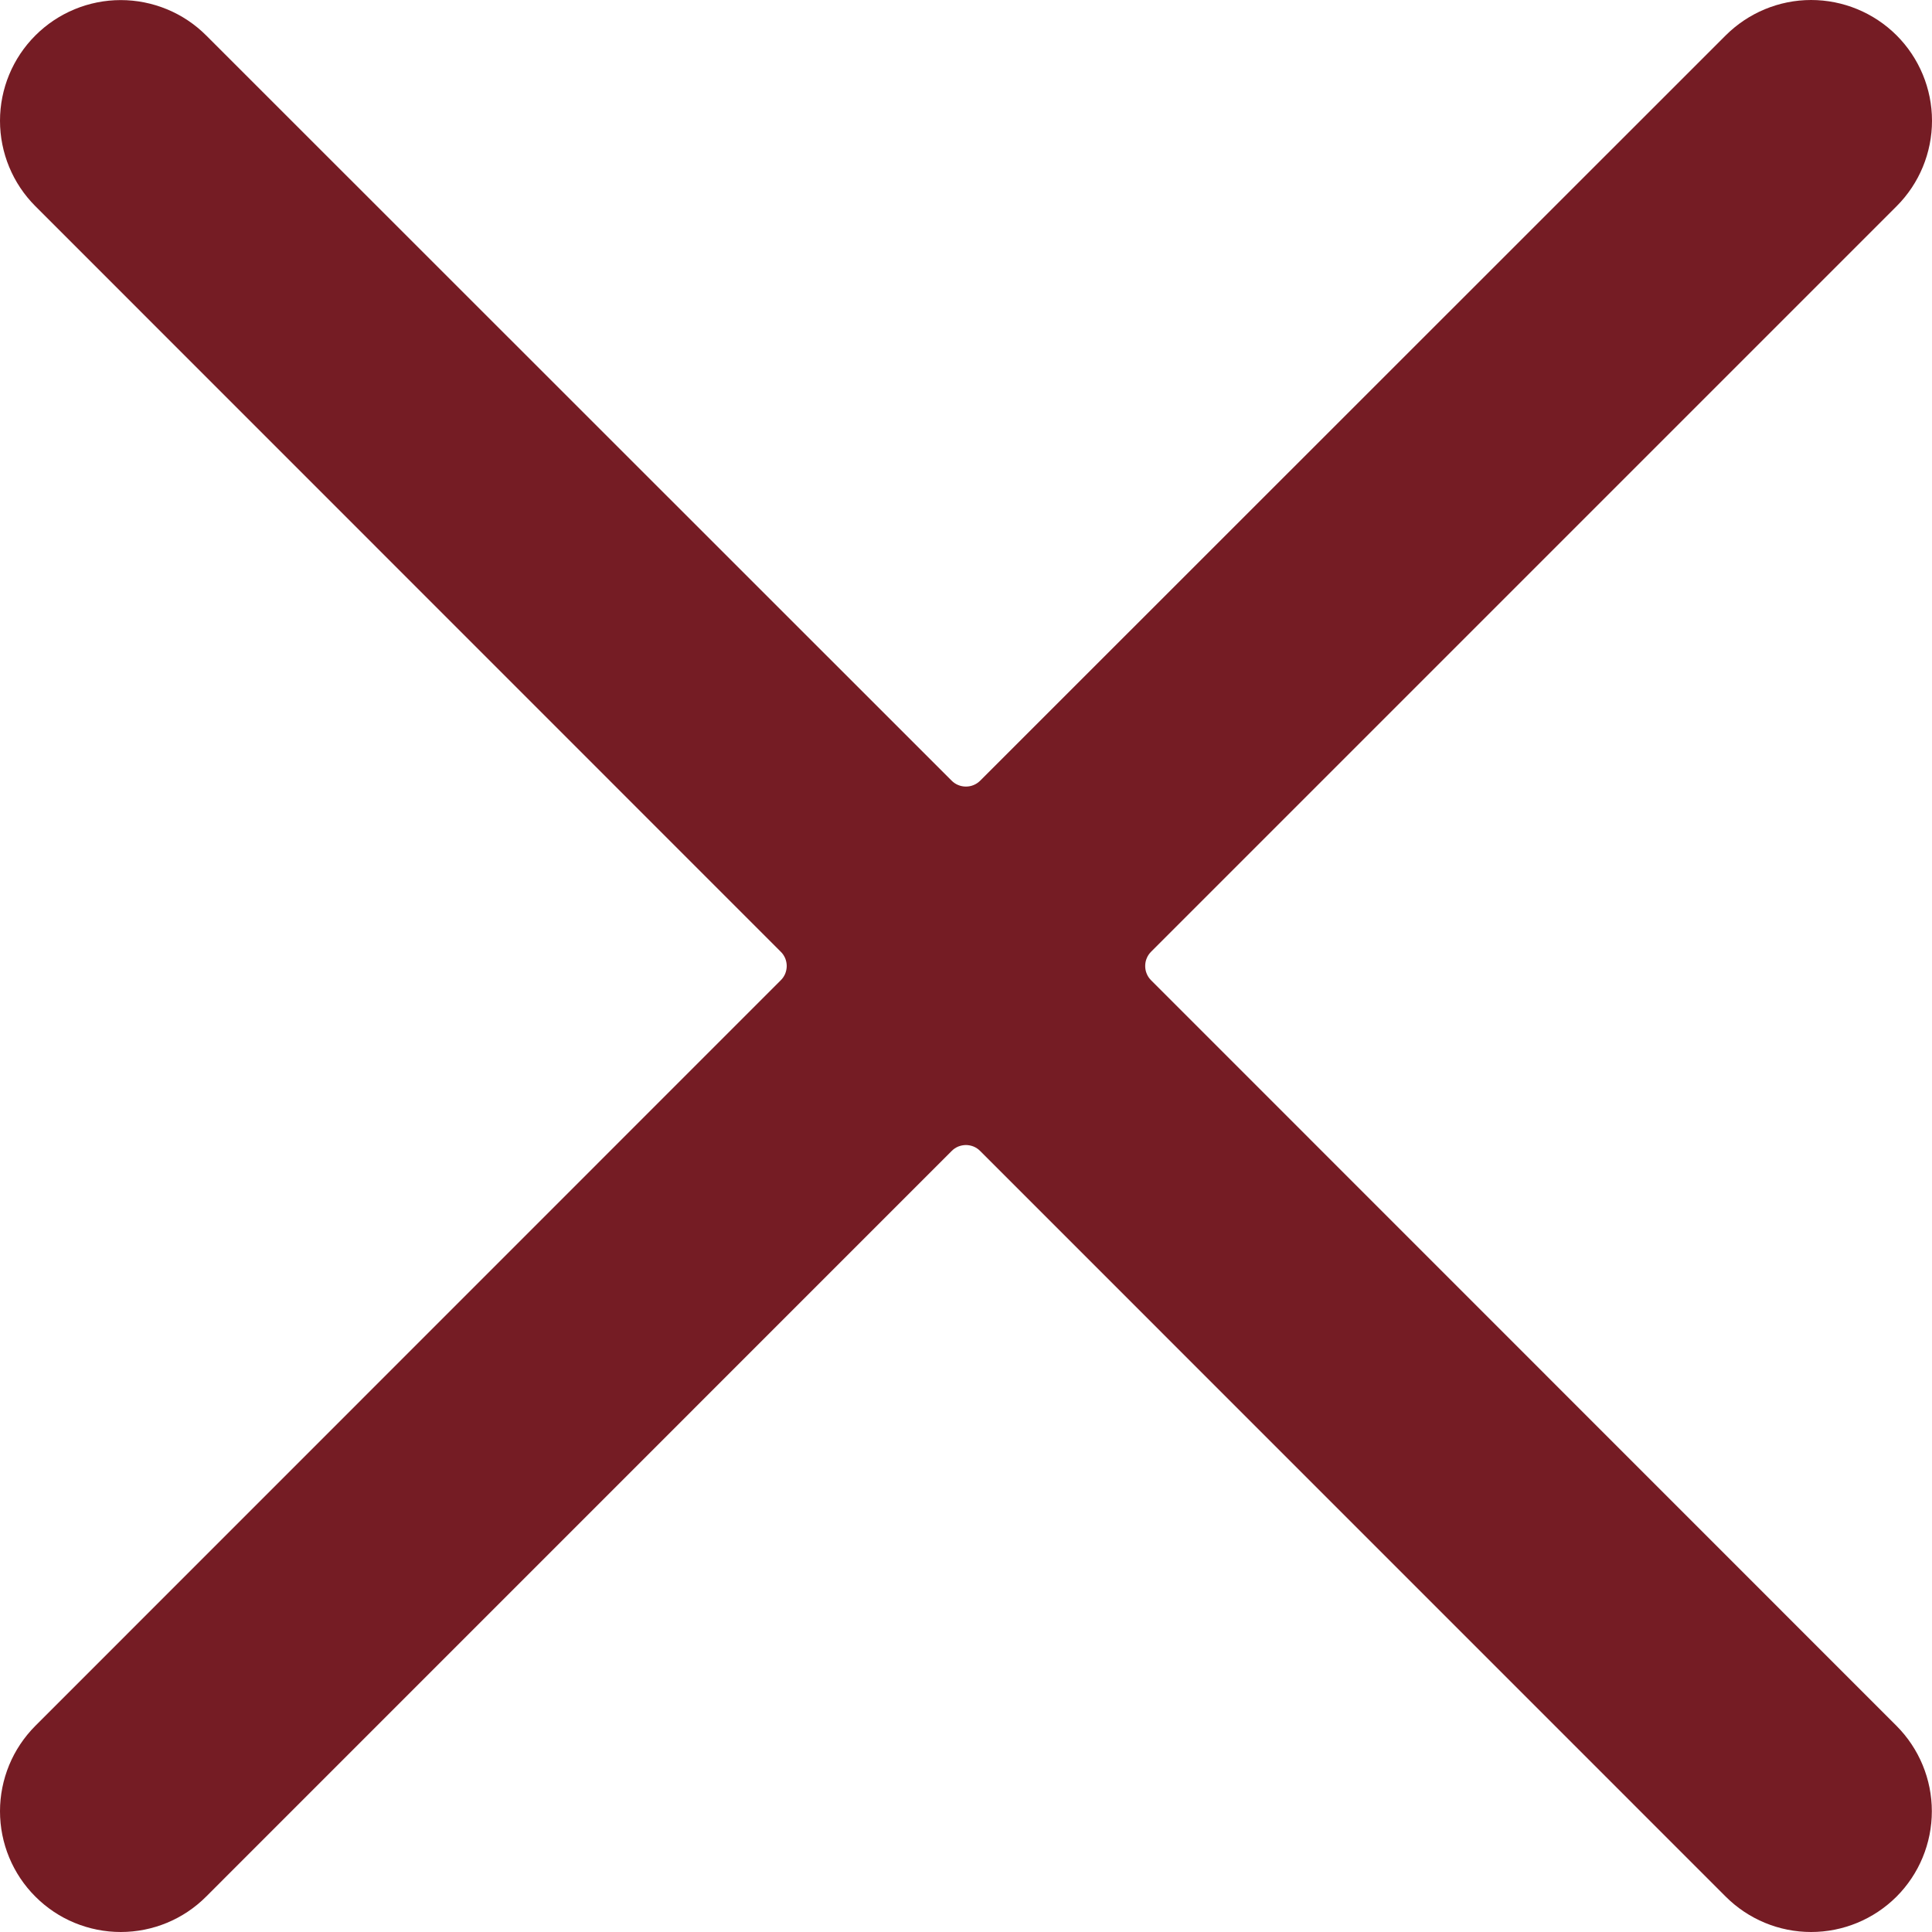 <svg width="24" height="24" viewBox="0 0 24 24" fill="none" xmlns="http://www.w3.org/2000/svg">
<path d="M14.299 12.177C14.276 12.154 14.257 12.126 14.245 12.096C14.232 12.065 14.226 12.033 14.226 12C14.226 11.967 14.232 11.934 14.245 11.904C14.257 11.874 14.276 11.846 14.299 11.823L23.561 2.561C23.842 2.28 24 1.898 24 1.5C24 1.102 23.841 0.72 23.56 0.439C23.278 0.158 22.896 -0 22.498 3.75306e-07C22.1 0 21.719 0.159 21.437 0.44L12.176 9.698C12.153 9.721 12.125 9.74 12.095 9.752C12.065 9.765 12.032 9.771 11.999 9.771C11.966 9.771 11.934 9.765 11.903 9.752C11.873 9.74 11.845 9.721 11.822 9.698L2.561 0.44C2.422 0.301 2.256 0.19 2.074 0.115C1.892 0.04 1.697 0.001 1.5 0.001C1.103 0.001 0.721 0.159 0.44 0.44C0.158 0.721 9.38022e-05 1.103 4.17201e-08 1.5C-9.37188e-05 1.898 0.158 2.28 0.439 2.561L9.699 11.823C9.723 11.846 9.741 11.874 9.754 11.904C9.766 11.934 9.773 11.967 9.773 12C9.773 12.033 9.766 12.065 9.754 12.096C9.741 12.126 9.723 12.154 9.699 12.177L0.439 21.439C0.3 21.579 0.189 21.744 0.114 21.926C0.039 22.108 -4.63838e-05 22.303 4.17201e-08 22.5C9.38022e-05 22.898 0.158 23.28 0.44 23.561C0.579 23.7 0.744 23.811 0.926 23.886C1.108 23.961 1.303 24 1.5 24C1.898 24 2.28 23.842 2.561 23.56L11.822 14.298C11.845 14.274 11.873 14.256 11.903 14.243C11.934 14.231 11.966 14.224 11.999 14.224C12.032 14.224 12.065 14.231 12.095 14.243C12.125 14.256 12.153 14.274 12.176 14.298L21.437 23.56C21.719 23.842 22.1 24 22.498 24C22.896 24 23.277 23.842 23.559 23.561C23.84 23.28 23.998 22.898 23.998 22.5C23.998 22.102 23.84 21.721 23.559 21.439L14.299 12.177Z" fill="#751C24"/>
</svg>
